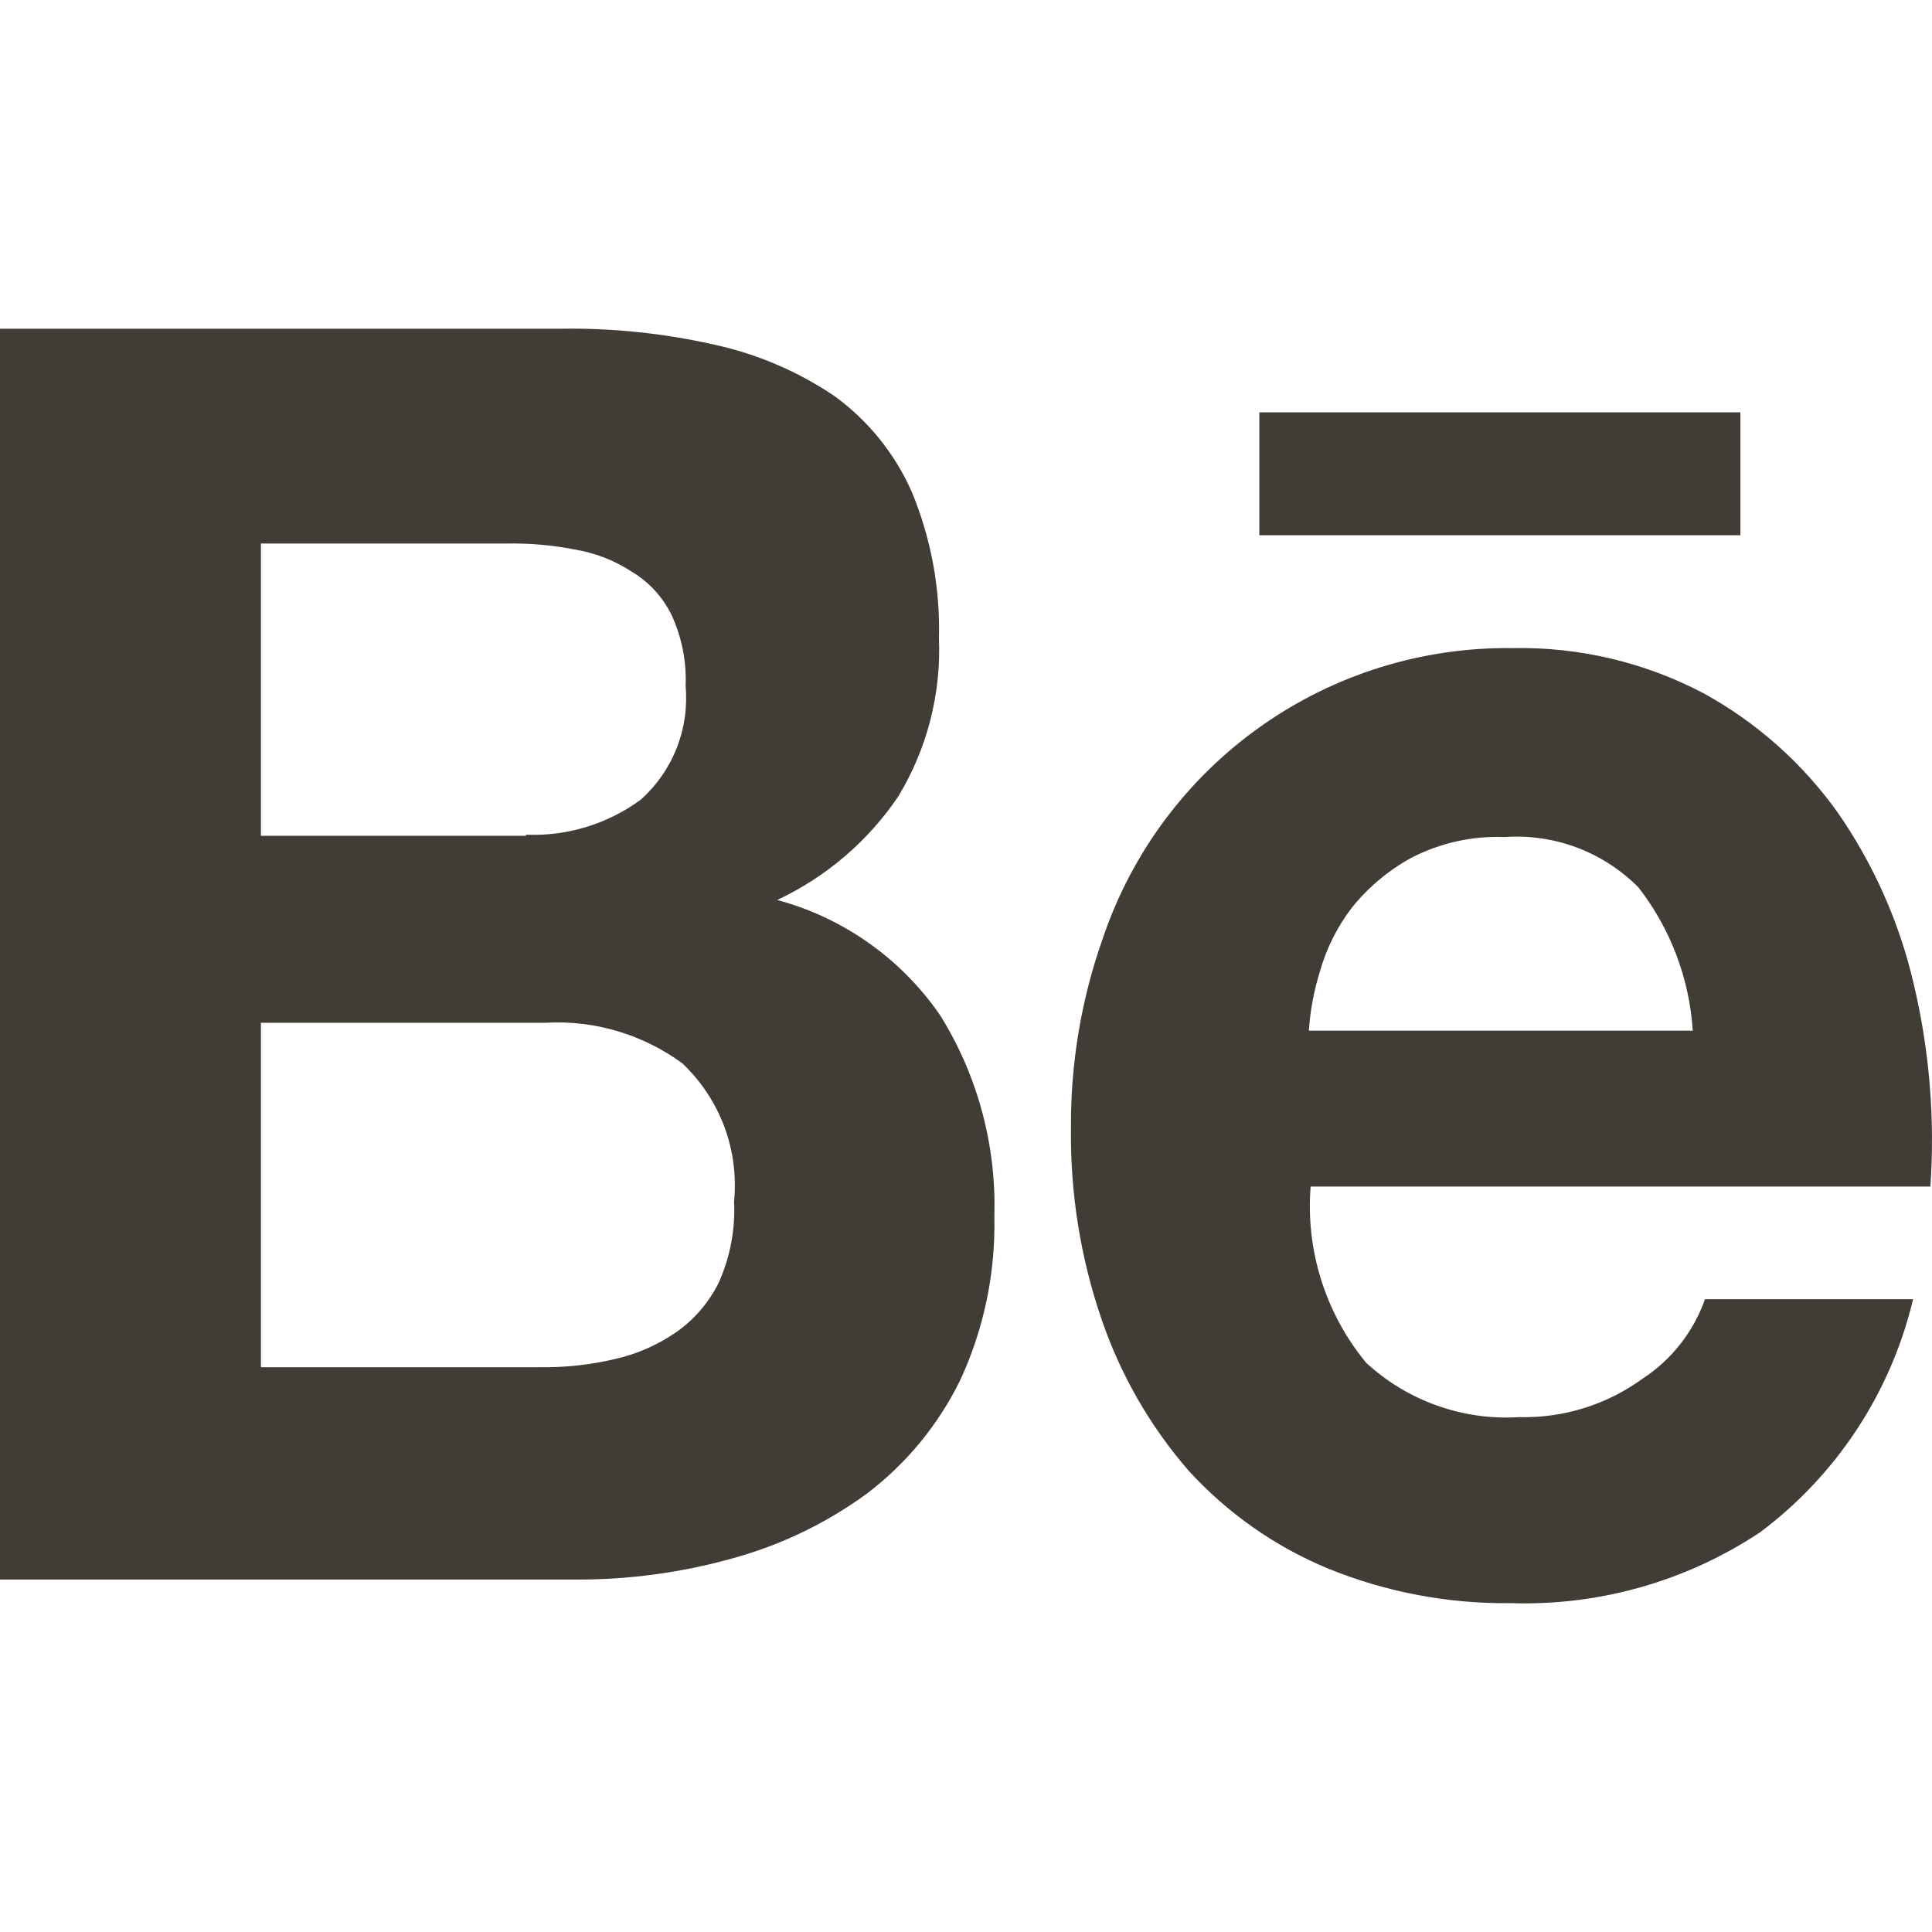 <?xml version="1.0" encoding="UTF-8"?> <svg xmlns="http://www.w3.org/2000/svg" width="24" height="24" viewBox="0 0 24 24" fill="none"><path fill-rule="evenodd" clip-rule="evenodd" d="M6.947 4.084C7.595 4.072 8.243 4.139 8.876 4.282C9.408 4.398 9.914 4.615 10.366 4.92C10.783 5.223 11.113 5.631 11.323 6.102C11.564 6.681 11.681 7.305 11.664 7.932C11.692 8.621 11.516 9.303 11.159 9.893C10.783 10.45 10.263 10.894 9.655 11.18C10.48 11.402 11.199 11.912 11.682 12.617C12.146 13.364 12.379 14.232 12.352 15.111C12.368 15.812 12.223 16.507 11.929 17.143C11.657 17.699 11.259 18.183 10.766 18.556C10.259 18.926 9.689 19.199 9.083 19.363C8.455 19.537 7.807 19.624 7.155 19.622H0V4.084H6.947ZM6.534 10.369C7.044 10.39 7.545 10.237 7.957 9.936C8.154 9.761 8.307 9.542 8.405 9.296C8.502 9.051 8.54 8.786 8.517 8.523C8.53 8.216 8.469 7.911 8.339 7.632C8.228 7.411 8.057 7.226 7.844 7.099C7.628 6.959 7.386 6.866 7.133 6.825C6.858 6.771 6.578 6.747 6.298 6.752H3.241V10.383H6.534V10.369ZM6.712 16.984C7.02 16.988 7.328 16.955 7.628 16.885C7.902 16.825 8.162 16.712 8.394 16.553C8.622 16.395 8.805 16.182 8.928 15.934C9.07 15.617 9.136 15.272 9.119 14.925C9.15 14.609 9.108 14.29 8.997 13.993C8.885 13.696 8.707 13.428 8.477 13.21C7.987 12.85 7.387 12.671 6.781 12.705H3.241V16.984H6.712Z" fill="#413C36"></path><path fill-rule="evenodd" clip-rule="evenodd" d="M16.969 16.927C17.223 17.162 17.523 17.344 17.85 17.46C18.177 17.577 18.523 17.626 18.87 17.604C19.419 17.618 19.957 17.451 20.401 17.129C20.763 16.893 21.037 16.545 21.18 16.139H23.765C23.49 17.297 22.817 18.322 21.864 19.035C20.95 19.642 19.87 19.949 18.774 19.915C17.991 19.925 17.214 19.778 16.49 19.482C15.834 19.209 15.246 18.795 14.767 18.271C14.29 17.722 13.923 17.085 13.687 16.397C13.422 15.627 13.293 14.818 13.304 14.004C13.299 13.204 13.433 12.409 13.7 11.655C14.058 10.594 14.744 9.673 15.658 9.026C16.572 8.378 17.668 8.037 18.788 8.051C19.614 8.034 20.432 8.227 21.164 8.613C21.825 8.976 22.395 9.484 22.832 10.098C23.278 10.743 23.599 11.467 23.775 12.232C23.969 13.053 24.038 13.898 23.98 14.74H16.281C16.218 15.53 16.465 16.314 16.969 16.927ZM20.347 11.017C20.131 10.802 19.872 10.635 19.587 10.528C19.302 10.421 18.997 10.377 18.692 10.398C18.289 10.382 17.889 10.471 17.53 10.657C17.246 10.813 16.995 11.024 16.792 11.277C16.611 11.514 16.477 11.782 16.396 12.069C16.322 12.307 16.276 12.554 16.259 12.803H21.028C20.986 12.153 20.75 11.531 20.349 11.018L20.347 11.017Z" fill="#413C36"></path><path d="M15.644 5.122H21.62V6.649H15.644V5.122Z" fill="#413C36"></path></svg> 